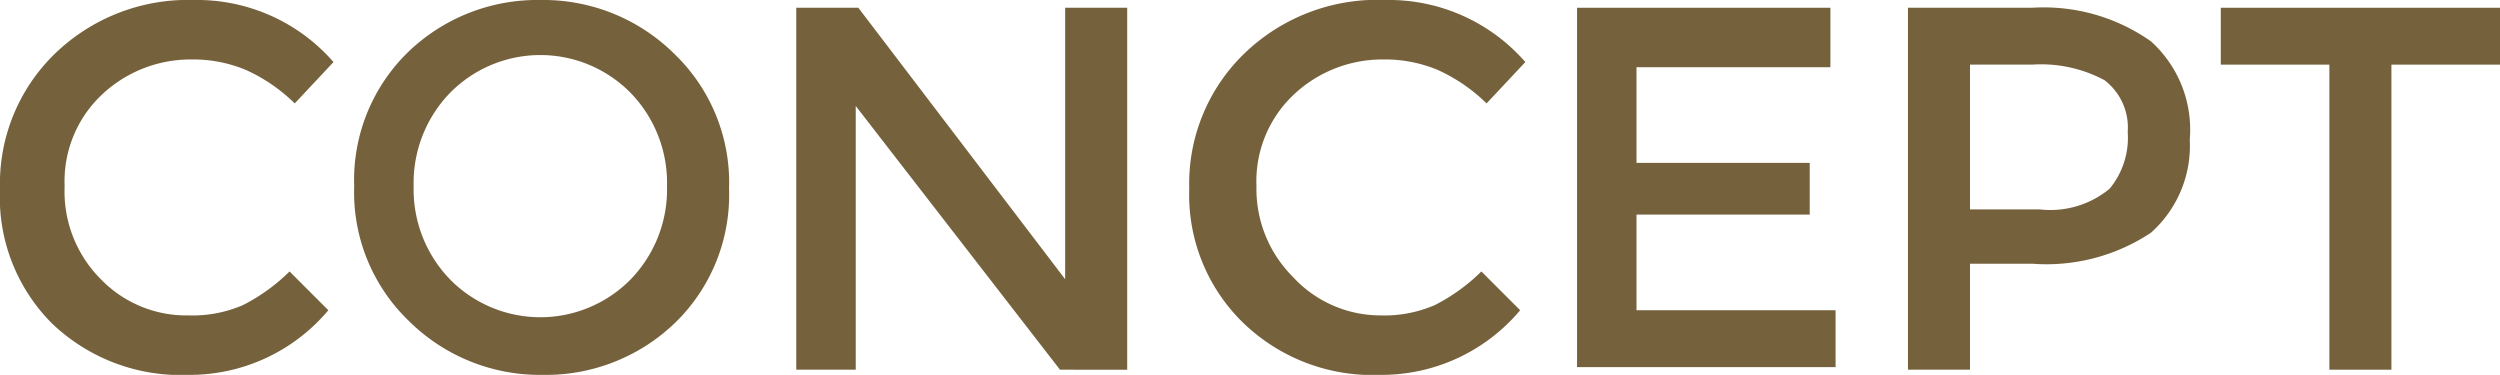 <svg xmlns="http://www.w3.org/2000/svg" width="96.7" height="14.5" viewBox="0 0 96.7 14.5">
  <defs>
    <style>
      .cls-1 {
        fill: #75613c;
      }
    </style>
  </defs>
  <title>top_thumb_ttl2</title>
  <g id="レイヤー_2" data-name="レイヤー 2">
    <g id="マウスオン">
      <g>
        <path class="cls-1" d="M7.3,12.2a4.9,4.9,0,0,0,2.1-.4,7.2,7.2,0,0,0,1.8-1.3L12.7,12a7,7,0,0,1-5.4,2.5,7.2,7.2,0,0,1-5.3-2A6.9,6.9,0,0,1,0,7.3,7,7,0,0,1,2.1,2.1,7.4,7.4,0,0,1,7.5,0a7,7,0,0,1,5.4,2.4L11.4,4A6.5,6.5,0,0,0,9.5,2.7a5.3,5.3,0,0,0-2.1-.4A5,5,0,0,0,3.9,3.7,4.6,4.6,0,0,0,2.5,7.2a4.8,4.8,0,0,0,1.4,3.6A4.6,4.6,0,0,0,7.3,12.2Z"/>
        <path class="cls-1" d="M26.2,12.4a7.2,7.2,0,0,1-5.2,2.1,7.2,7.2,0,0,1-5.2-2.1,6.9,6.9,0,0,1-2.1-5.2,6.9,6.9,0,0,1,2.1-5.2A7.2,7.2,0,0,1,20.9,0a7.2,7.2,0,0,1,5.2,2.1,6.9,6.9,0,0,1,2.1,5.2A6.9,6.9,0,0,1,26.2,12.4ZM24.4,3.6a4.9,4.9,0,0,0-7,0A5,5,0,0,0,16,7.2a5,5,0,0,0,1.4,3.6,4.9,4.9,0,0,0,7,0,5,5,0,0,0,1.4-3.6A5,5,0,0,0,24.4,3.6Z"/>
        <path class="cls-1" d="M41.2,10.8V.3h2.4v14H41L33.1,4.1V14.3H30.8V.3h2.4Z"/>
        <path class="cls-1" d="M53.4,12.2a4.9,4.9,0,0,0,2.1-.4,7.2,7.2,0,0,0,1.8-1.3L58.8,12a7,7,0,0,1-5.4,2.5,7.2,7.2,0,0,1-5.3-2,6.9,6.9,0,0,1-2.1-5.2,7,7,0,0,1,2.1-5.2A7.4,7.4,0,0,1,53.6,0,7,7,0,0,1,59,2.4L57.5,4a6.5,6.5,0,0,0-1.9-1.3,5.3,5.3,0,0,0-2.1-.4A5,5,0,0,0,50,3.7a4.6,4.6,0,0,0-1.4,3.5A4.8,4.8,0,0,0,50,10.7,4.6,4.6,0,0,0,53.4,12.2Z"/>
        <path class="cls-1" d="M70.8.3V2.6H63.3V6.3H70V8.3H63.3v3.7H71v2.2H61V.3Z"/>
        <path class="cls-1" d="M83.2,1.6a4.6,4.6,0,0,1,1.5,3.8A4.5,4.5,0,0,1,83.2,9a7.3,7.3,0,0,1-4.6,1.2H76.2v4.1H73.8V.3h4.8A7.2,7.2,0,0,1,83.2,1.6ZM81.6,7.3a3.1,3.1,0,0,0,.7-2.2,2.3,2.3,0,0,0-.9-2,5.2,5.2,0,0,0-2.8-.6H76.2V8.1h2.7A3.6,3.6,0,0,0,81.6,7.3Z"/>
        <path class="cls-1" d="M92.5,2.5V14.3H90.1V2.5H85.9V.3H96.7V2.5Z"/>
      </g>
    </g>
  </g>
</svg>
